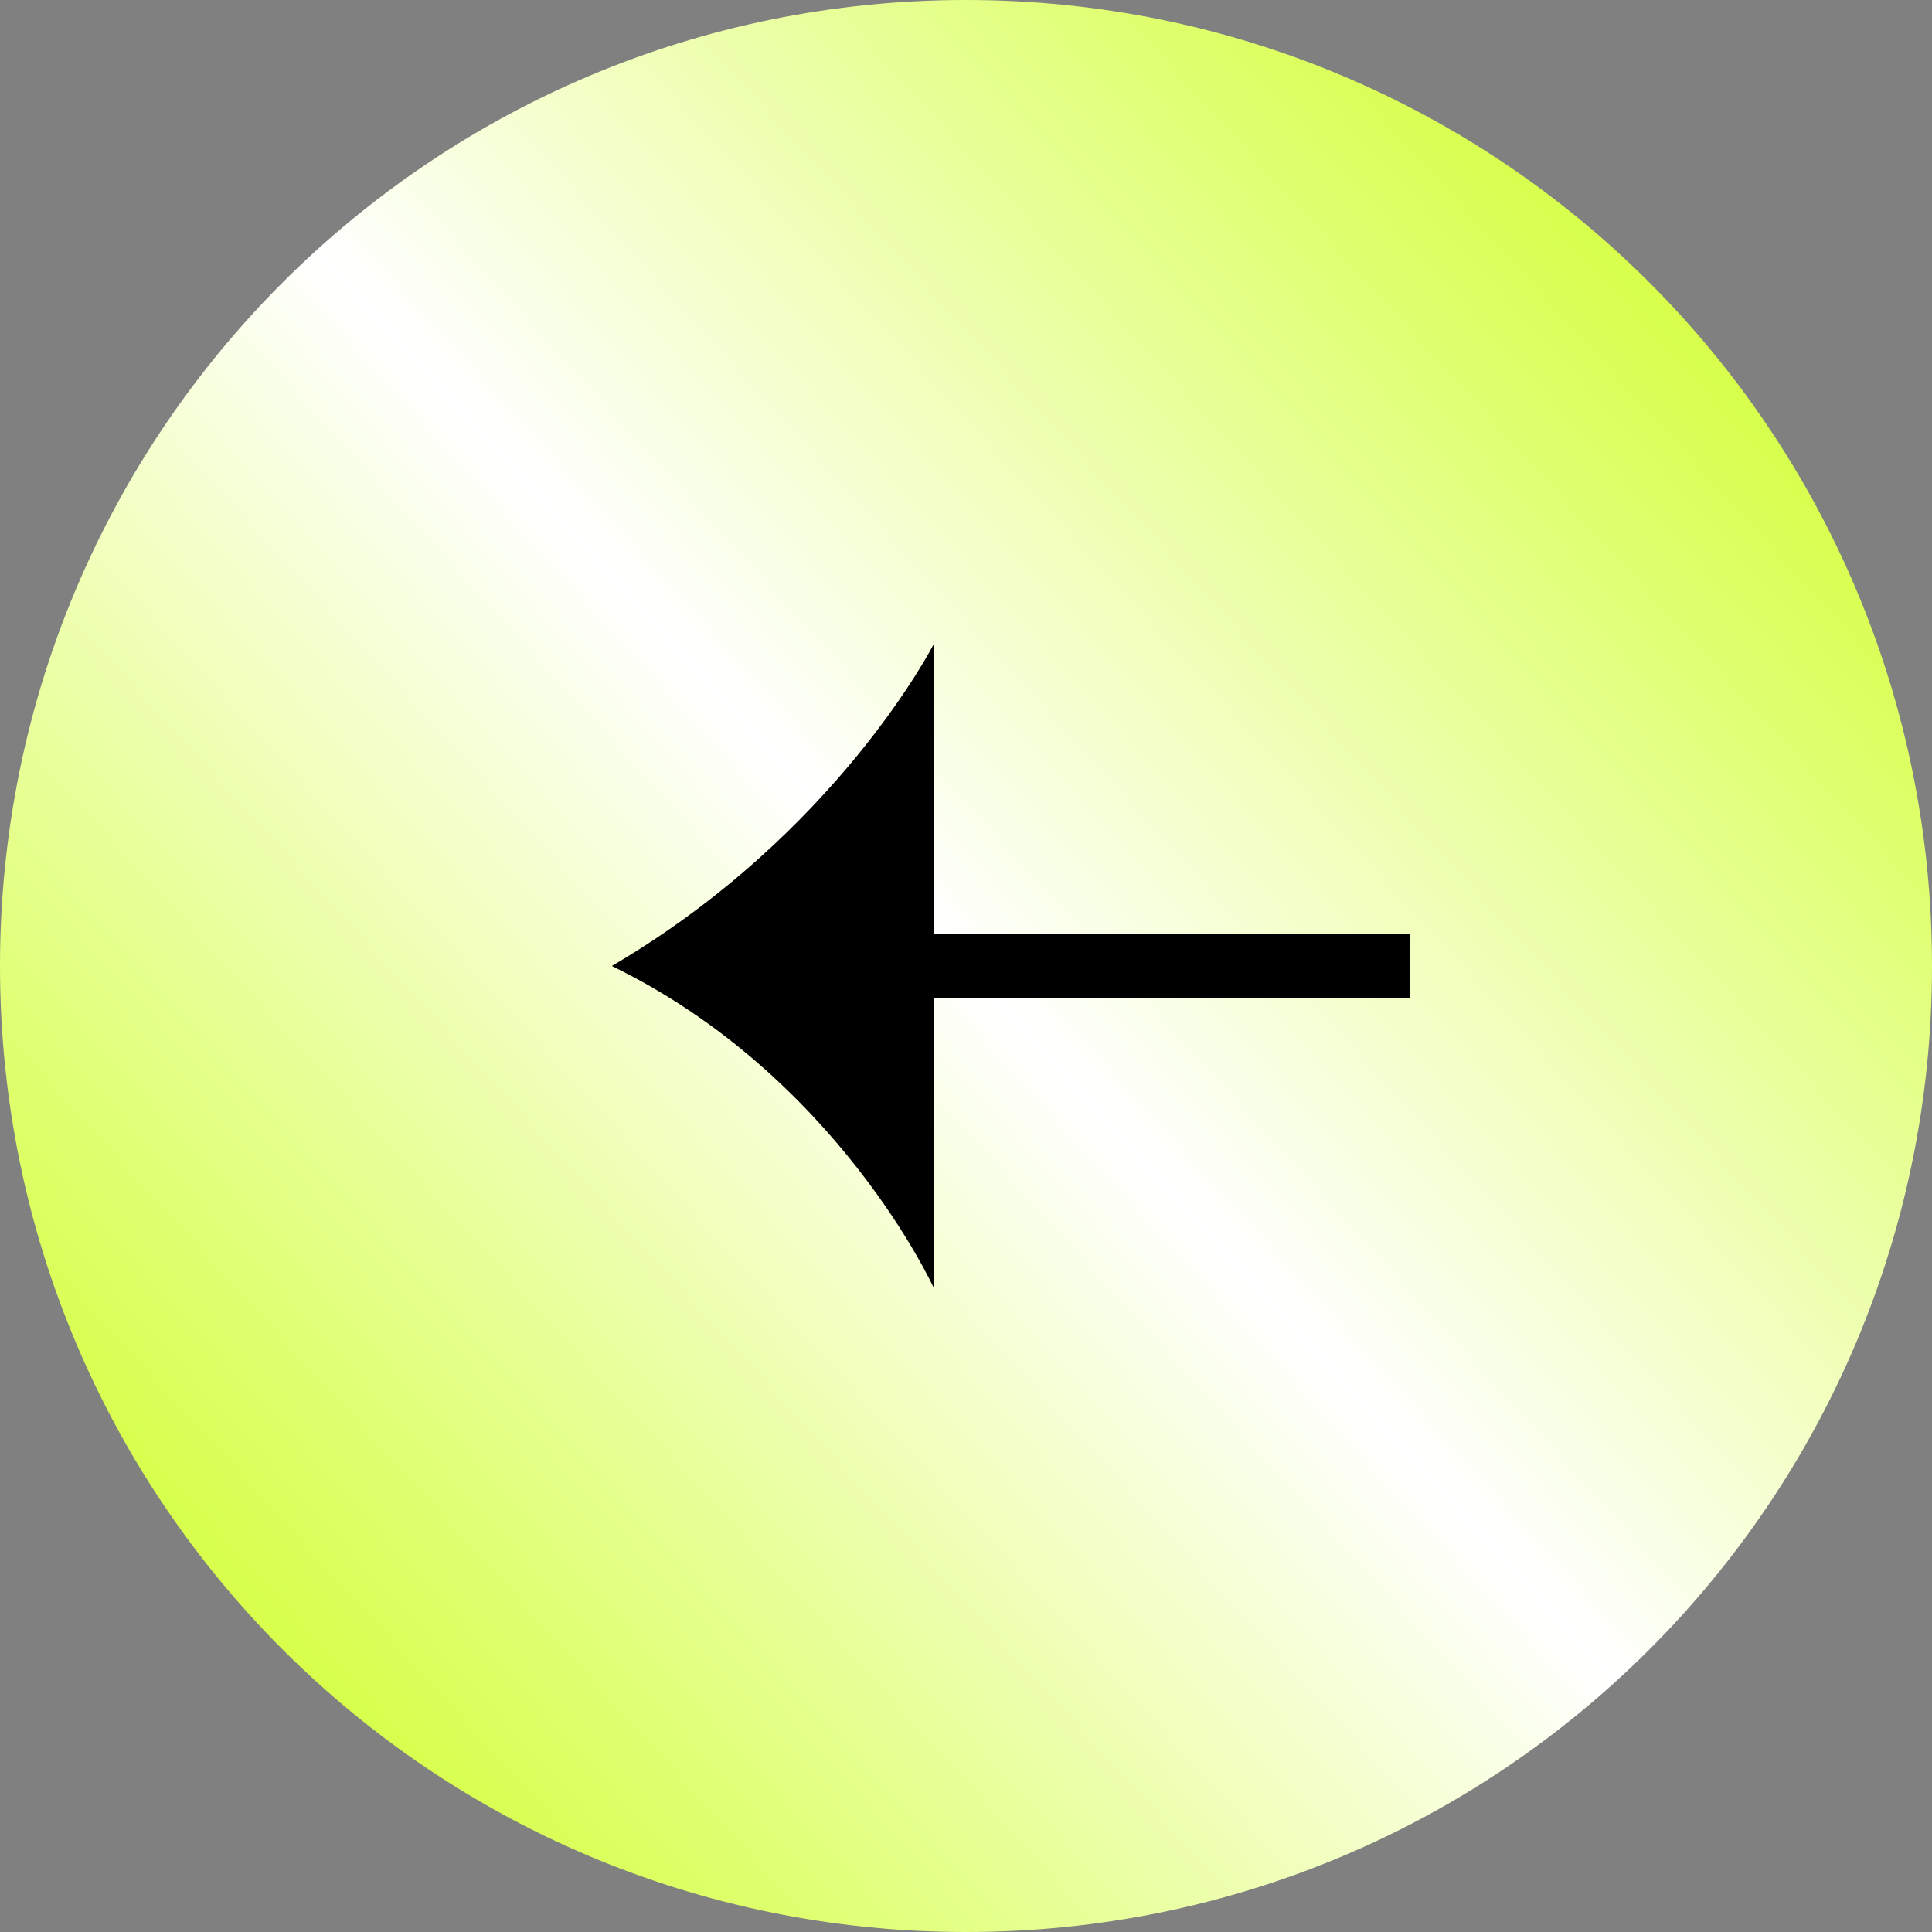 <?xml version="1.0" encoding="UTF-8"?> <svg xmlns="http://www.w3.org/2000/svg" width="60" height="60" viewBox="0 0 60 60" fill="none"><rect x="0" y="0" width="60" height="60" fill="#808080" stroke="none"/><g clip-path="url(#clip0_2183_971)"><path fill-rule="evenodd" clip-rule="evenodd" d="M30 60C13.4 60 0 46.6 0 30C0 13.4 13.4 0 30 0C46.6 0 60 13.4 60 30C60 46.6 46.6 60 30 60Z" fill="url(#paint0_linear_2183_971)"></path><path d="M22.8 31H43.8V29H22.8V31Z" fill="black"></path><path fill-rule="evenodd" clip-rule="evenodd" d="M29 40C29 40 26 33.4 19 30C26 25.9 29 20 29 20V40Z" fill="black"></path></g><defs><linearGradient id="paint0_linear_2183_971" x1="37.033" y1="-25.297" x2="-25.718" y2="31.673" gradientUnits="userSpaceOnUse"><stop stop-color="#C6FF00"></stop><stop offset="0.5" stop-color="white"></stop><stop offset="1" stop-color="#C6FF00"></stop></linearGradient><clipPath id="clip0_2183_971"><rect width="60" height="60" fill="white" transform="matrix(-1 0 0 -1 60 60)"></rect></clipPath></defs></svg> 